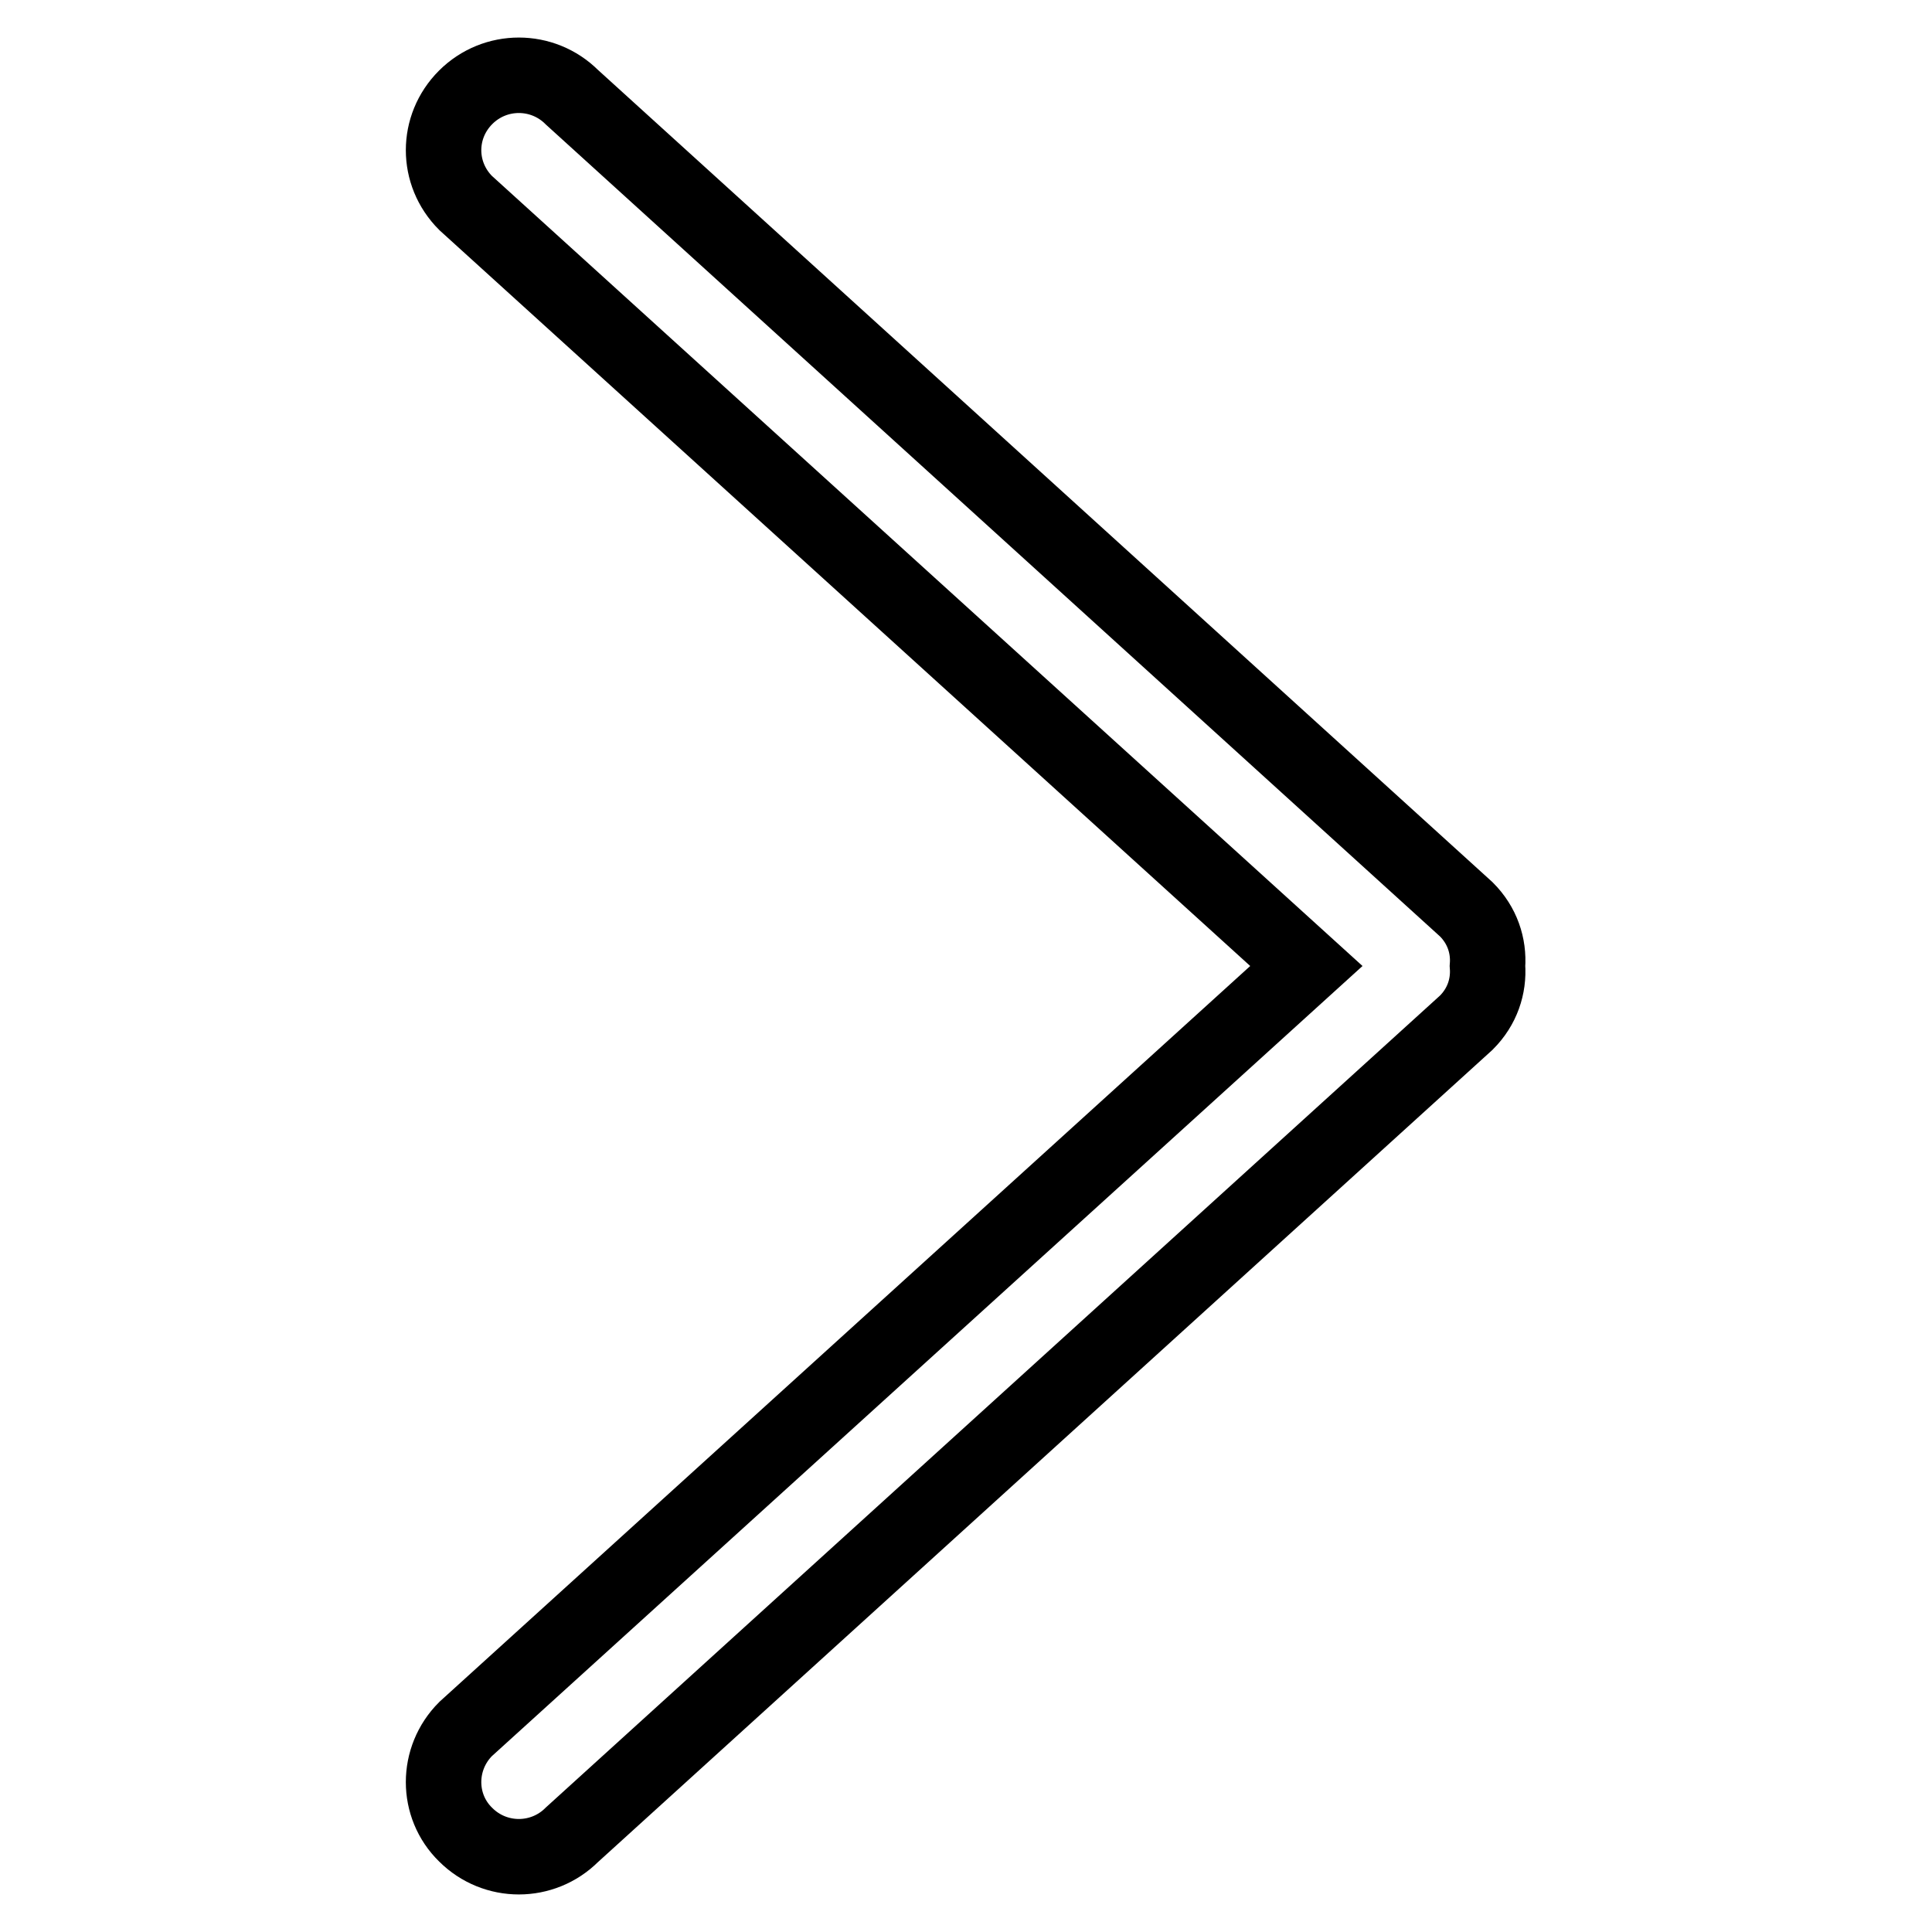 <?xml version="1.0" encoding="utf-8"?>
<!-- Svg Vector Icons : http://www.onlinewebfonts.com/icon -->
<!DOCTYPE svg PUBLIC "-//W3C//DTD SVG 1.1//EN" "http://www.w3.org/Graphics/SVG/1.1/DTD/svg11.dtd">
<svg version="1.1" xmlns="http://www.w3.org/2000/svg" xmlns:xlink="http://www.w3.org/1999/xlink" x="0px" y="0px" viewBox="0 0 256 256" enable-background="new 0 0 256 256" xml:space="preserve">
<g> <path stroke-width="10" fill-opacity="0" stroke="#000000"  d="M194.3,135.5L75.8,243.1c-3.9,3.9-10.2,3.9-14.1,0c-3.9-3.8-3.9-10.1,0-14L173.1,128L61.7,26.9 c-3.9-3.9-3.9-10.1,0-14c3.9-3.9,10.2-3.9,14.1,0l118.5,107.6c2.1,2.1,3,4.8,2.8,7.5C197.3,130.7,196.4,133.4,194.3,135.5z"/></g>
</svg>